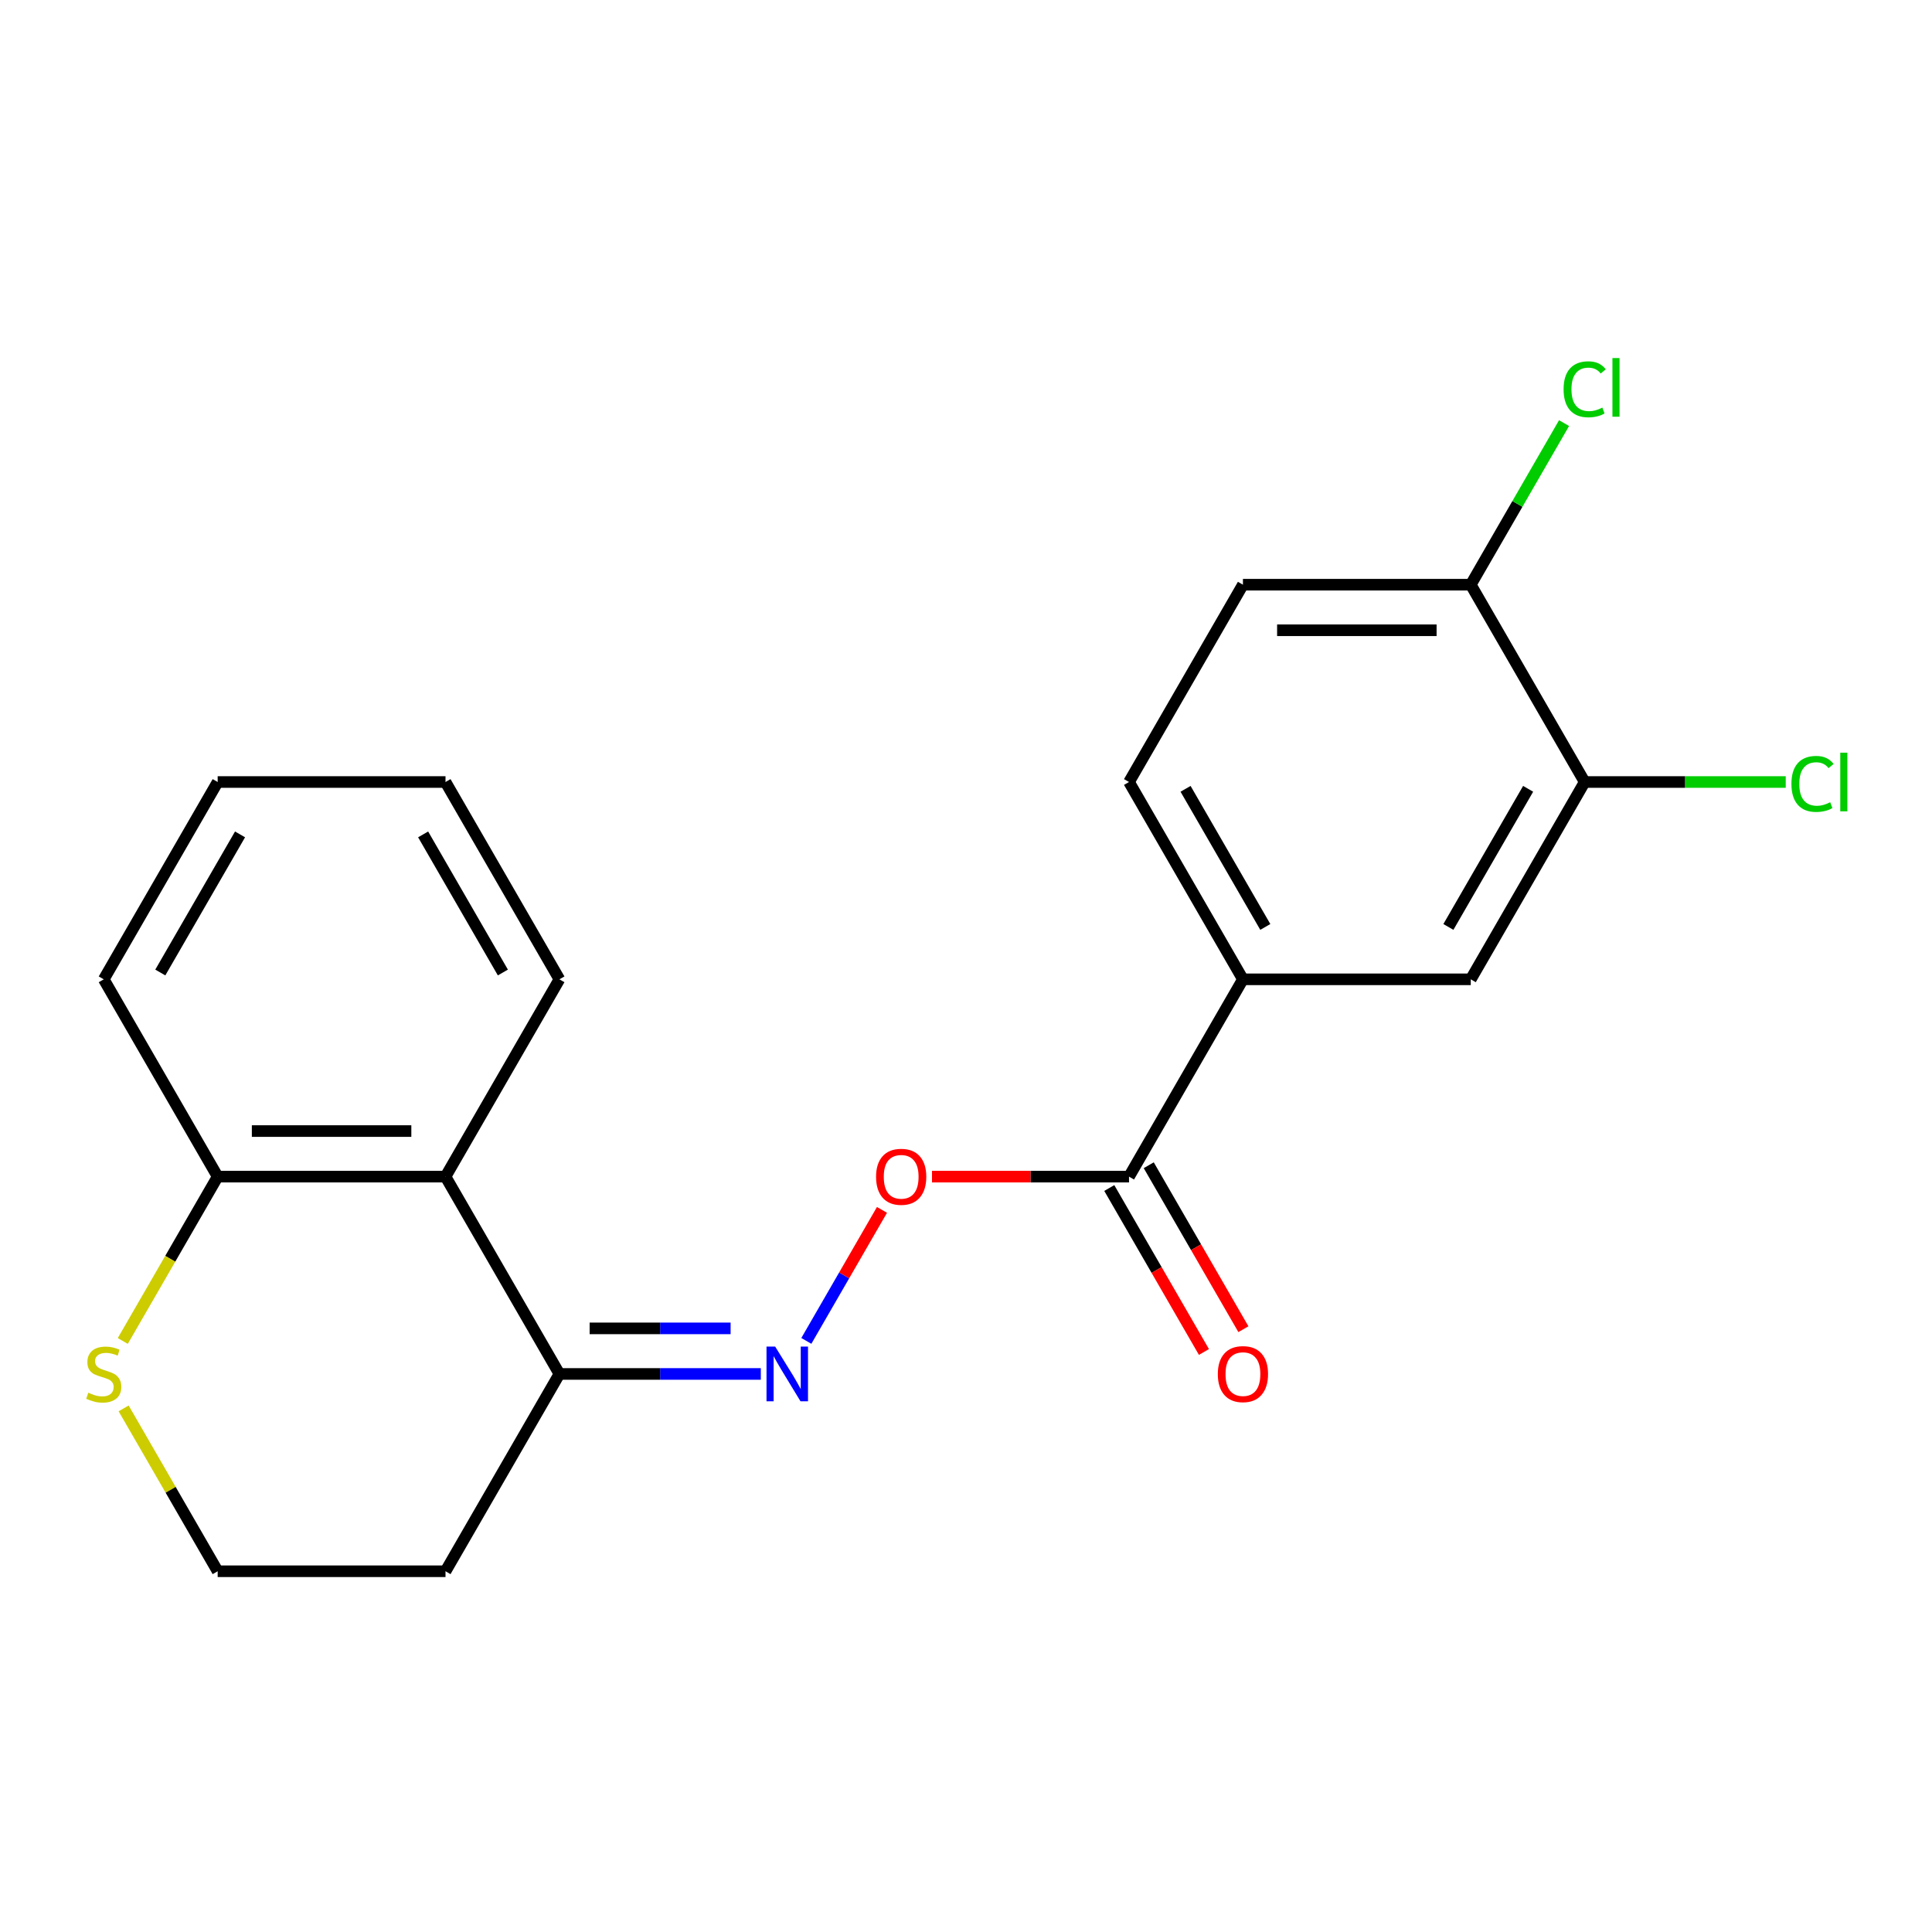 <?xml version='1.0' encoding='iso-8859-1'?>
<svg version='1.1' baseProfile='full'
              xmlns='http://www.w3.org/2000/svg'
                      xmlns:rdkit='http://www.rdkit.org/xml'
                      xmlns:xlink='http://www.w3.org/1999/xlink'
                  xml:space='preserve'
width='1000px' height='1000px' viewBox='0 0 1000 1000'>
<!-- END OF HEADER -->
<rect style='opacity:1.0;fill:#FFFFFF;stroke:none' width='1000' height='1000' x='0' y='0'> </rect>
<path class='bond-2' d='M 393.797,711.151 L 341.677,711.151' style='fill:none;fill-rule:evenodd;stroke:#0000FF;stroke-width:6px;stroke-linecap:butt;stroke-linejoin:miter;stroke-opacity:1' />
<path class='bond-2' d='M 341.677,711.151 L 289.558,711.151' style='fill:none;fill-rule:evenodd;stroke:#000000;stroke-width:6px;stroke-linecap:butt;stroke-linejoin:miter;stroke-opacity:1' />
<path class='bond-2' d='M 378.161,687.566 L 341.677,687.566' style='fill:none;fill-rule:evenodd;stroke:#0000FF;stroke-width:6px;stroke-linecap:butt;stroke-linejoin:miter;stroke-opacity:1' />
<path class='bond-2' d='M 341.677,687.566 L 305.193,687.566' style='fill:none;fill-rule:evenodd;stroke:#000000;stroke-width:6px;stroke-linecap:butt;stroke-linejoin:miter;stroke-opacity:1' />
<path class='bond-4' d='M 417.362,694.043 L 436.936,660.14' style='fill:none;fill-rule:evenodd;stroke:#0000FF;stroke-width:6px;stroke-linecap:butt;stroke-linejoin:miter;stroke-opacity:1' />
<path class='bond-4' d='M 436.936,660.14 L 456.51,626.237' style='fill:none;fill-rule:evenodd;stroke:#FF0000;stroke-width:6px;stroke-linecap:butt;stroke-linejoin:miter;stroke-opacity:1' />
<path class='bond-0' d='M 230.594,609.023 L 289.558,711.151' style='fill:none;fill-rule:evenodd;stroke:#000000;stroke-width:6px;stroke-linecap:butt;stroke-linejoin:miter;stroke-opacity:1' />
<path class='bond-7' d='M 230.594,609.023 L 112.667,609.023' style='fill:none;fill-rule:evenodd;stroke:#000000;stroke-width:6px;stroke-linecap:butt;stroke-linejoin:miter;stroke-opacity:1' />
<path class='bond-7' d='M 212.905,585.438 L 130.356,585.438' style='fill:none;fill-rule:evenodd;stroke:#000000;stroke-width:6px;stroke-linecap:butt;stroke-linejoin:miter;stroke-opacity:1' />
<path class='bond-17' d='M 230.594,609.023 L 289.558,506.895' style='fill:none;fill-rule:evenodd;stroke:#000000;stroke-width:6px;stroke-linecap:butt;stroke-linejoin:miter;stroke-opacity:1' />
<path class='bond-1' d='M 584.376,609.023 L 533.386,609.023' style='fill:none;fill-rule:evenodd;stroke:#000000;stroke-width:6px;stroke-linecap:butt;stroke-linejoin:miter;stroke-opacity:1' />
<path class='bond-1' d='M 533.386,609.023 L 482.397,609.023' style='fill:none;fill-rule:evenodd;stroke:#FF0000;stroke-width:6px;stroke-linecap:butt;stroke-linejoin:miter;stroke-opacity:1' />
<path class='bond-3' d='M 584.376,609.023 L 643.339,506.895' style='fill:none;fill-rule:evenodd;stroke:#000000;stroke-width:6px;stroke-linecap:butt;stroke-linejoin:miter;stroke-opacity:1' />
<path class='bond-10' d='M 574.163,614.919 L 598.66,657.349' style='fill:none;fill-rule:evenodd;stroke:#000000;stroke-width:6px;stroke-linecap:butt;stroke-linejoin:miter;stroke-opacity:1' />
<path class='bond-10' d='M 598.66,657.349 L 623.157,699.779' style='fill:none;fill-rule:evenodd;stroke:#FF0000;stroke-width:6px;stroke-linecap:butt;stroke-linejoin:miter;stroke-opacity:1' />
<path class='bond-10' d='M 594.588,603.127 L 619.085,645.557' style='fill:none;fill-rule:evenodd;stroke:#000000;stroke-width:6px;stroke-linecap:butt;stroke-linejoin:miter;stroke-opacity:1' />
<path class='bond-10' d='M 619.085,645.557 L 643.582,687.986' style='fill:none;fill-rule:evenodd;stroke:#FF0000;stroke-width:6px;stroke-linecap:butt;stroke-linejoin:miter;stroke-opacity:1' />
<path class='bond-13' d='M 289.558,711.151 L 230.594,813.279' style='fill:none;fill-rule:evenodd;stroke:#000000;stroke-width:6px;stroke-linecap:butt;stroke-linejoin:miter;stroke-opacity:1' />
<path class='bond-6' d='M 643.339,506.895 L 761.266,506.895' style='fill:none;fill-rule:evenodd;stroke:#000000;stroke-width:6px;stroke-linecap:butt;stroke-linejoin:miter;stroke-opacity:1' />
<path class='bond-11' d='M 643.339,506.895 L 584.376,404.767' style='fill:none;fill-rule:evenodd;stroke:#000000;stroke-width:6px;stroke-linecap:butt;stroke-linejoin:miter;stroke-opacity:1' />
<path class='bond-11' d='M 654.92,479.783 L 613.646,408.294' style='fill:none;fill-rule:evenodd;stroke:#000000;stroke-width:6px;stroke-linecap:butt;stroke-linejoin:miter;stroke-opacity:1' />
<path class='bond-5' d='M 820.23,404.767 L 761.266,506.895' style='fill:none;fill-rule:evenodd;stroke:#000000;stroke-width:6px;stroke-linecap:butt;stroke-linejoin:miter;stroke-opacity:1' />
<path class='bond-5' d='M 790.96,408.294 L 749.685,479.783' style='fill:none;fill-rule:evenodd;stroke:#000000;stroke-width:6px;stroke-linecap:butt;stroke-linejoin:miter;stroke-opacity:1' />
<path class='bond-14' d='M 820.23,404.767 L 872.259,404.767' style='fill:none;fill-rule:evenodd;stroke:#000000;stroke-width:6px;stroke-linecap:butt;stroke-linejoin:miter;stroke-opacity:1' />
<path class='bond-14' d='M 872.259,404.767 L 924.289,404.767' style='fill:none;fill-rule:evenodd;stroke:#00CC00;stroke-width:6px;stroke-linecap:butt;stroke-linejoin:miter;stroke-opacity:1' />
<path class='bond-23' d='M 820.23,404.767 L 761.266,302.639' style='fill:none;fill-rule:evenodd;stroke:#000000;stroke-width:6px;stroke-linecap:butt;stroke-linejoin:miter;stroke-opacity:1' />
<path class='bond-18' d='M 112.667,609.023 L 53.703,506.895' style='fill:none;fill-rule:evenodd;stroke:#000000;stroke-width:6px;stroke-linecap:butt;stroke-linejoin:miter;stroke-opacity:1' />
<path class='bond-21' d='M 112.667,609.023 L 88.112,651.553' style='fill:none;fill-rule:evenodd;stroke:#000000;stroke-width:6px;stroke-linecap:butt;stroke-linejoin:miter;stroke-opacity:1' />
<path class='bond-21' d='M 88.112,651.553 L 63.557,694.083' style='fill:none;fill-rule:evenodd;stroke:#CCCC00;stroke-width:6px;stroke-linecap:butt;stroke-linejoin:miter;stroke-opacity:1' />
<path class='bond-8' d='M 63.996,728.979 L 88.332,771.129' style='fill:none;fill-rule:evenodd;stroke:#CCCC00;stroke-width:6px;stroke-linecap:butt;stroke-linejoin:miter;stroke-opacity:1' />
<path class='bond-8' d='M 88.332,771.129 L 112.667,813.279' style='fill:none;fill-rule:evenodd;stroke:#000000;stroke-width:6px;stroke-linecap:butt;stroke-linejoin:miter;stroke-opacity:1' />
<path class='bond-9' d='M 761.266,302.639 L 643.339,302.639' style='fill:none;fill-rule:evenodd;stroke:#000000;stroke-width:6px;stroke-linecap:butt;stroke-linejoin:miter;stroke-opacity:1' />
<path class='bond-9' d='M 743.577,326.225 L 661.028,326.225' style='fill:none;fill-rule:evenodd;stroke:#000000;stroke-width:6px;stroke-linecap:butt;stroke-linejoin:miter;stroke-opacity:1' />
<path class='bond-16' d='M 761.266,302.639 L 785.411,260.819' style='fill:none;fill-rule:evenodd;stroke:#000000;stroke-width:6px;stroke-linecap:butt;stroke-linejoin:miter;stroke-opacity:1' />
<path class='bond-16' d='M 785.411,260.819 L 809.556,218.999' style='fill:none;fill-rule:evenodd;stroke:#00CC00;stroke-width:6px;stroke-linecap:butt;stroke-linejoin:miter;stroke-opacity:1' />
<path class='bond-12' d='M 584.376,404.767 L 643.339,302.639' style='fill:none;fill-rule:evenodd;stroke:#000000;stroke-width:6px;stroke-linecap:butt;stroke-linejoin:miter;stroke-opacity:1' />
<path class='bond-15' d='M 230.594,813.279 L 112.667,813.279' style='fill:none;fill-rule:evenodd;stroke:#000000;stroke-width:6px;stroke-linecap:butt;stroke-linejoin:miter;stroke-opacity:1' />
<path class='bond-19' d='M 289.558,506.895 L 230.594,404.767' style='fill:none;fill-rule:evenodd;stroke:#000000;stroke-width:6px;stroke-linecap:butt;stroke-linejoin:miter;stroke-opacity:1' />
<path class='bond-19' d='M 260.287,503.369 L 219.013,431.879' style='fill:none;fill-rule:evenodd;stroke:#000000;stroke-width:6px;stroke-linecap:butt;stroke-linejoin:miter;stroke-opacity:1' />
<path class='bond-22' d='M 53.703,506.895 L 112.667,404.767' style='fill:none;fill-rule:evenodd;stroke:#000000;stroke-width:6px;stroke-linecap:butt;stroke-linejoin:miter;stroke-opacity:1' />
<path class='bond-22' d='M 82.973,503.369 L 124.248,431.879' style='fill:none;fill-rule:evenodd;stroke:#000000;stroke-width:6px;stroke-linecap:butt;stroke-linejoin:miter;stroke-opacity:1' />
<path class='bond-20' d='M 230.594,404.767 L 112.667,404.767' style='fill:none;fill-rule:evenodd;stroke:#000000;stroke-width:6px;stroke-linecap:butt;stroke-linejoin:miter;stroke-opacity:1' />
<path  class='atom-0' d='M 401.225 696.991
L 410.505 711.991
Q 411.425 713.471, 412.905 716.151
Q 414.385 718.831, 414.465 718.991
L 414.465 696.991
L 418.225 696.991
L 418.225 725.311
L 414.345 725.311
L 404.385 708.911
Q 403.225 706.991, 401.985 704.791
Q 400.785 702.591, 400.425 701.911
L 400.425 725.311
L 396.745 725.311
L 396.745 696.991
L 401.225 696.991
' fill='#0000FF'/>
<path  class='atom-5' d='M 453.448 609.103
Q 453.448 602.303, 456.808 598.503
Q 460.168 594.703, 466.448 594.703
Q 472.728 594.703, 476.088 598.503
Q 479.448 602.303, 479.448 609.103
Q 479.448 615.983, 476.048 619.903
Q 472.648 623.783, 466.448 623.783
Q 460.208 623.783, 456.808 619.903
Q 453.448 616.023, 453.448 609.103
M 466.448 620.583
Q 470.768 620.583, 473.088 617.703
Q 475.448 614.783, 475.448 609.103
Q 475.448 603.543, 473.088 600.743
Q 470.768 597.903, 466.448 597.903
Q 462.128 597.903, 459.768 600.703
Q 457.448 603.503, 457.448 609.103
Q 457.448 614.823, 459.768 617.703
Q 462.128 620.583, 466.448 620.583
' fill='#FF0000'/>
<path  class='atom-9' d='M 45.703 720.871
Q 46.023 720.991, 47.343 721.551
Q 48.663 722.111, 50.103 722.471
Q 51.583 722.791, 53.023 722.791
Q 55.703 722.791, 57.263 721.511
Q 58.823 720.191, 58.823 717.911
Q 58.823 716.351, 58.023 715.391
Q 57.263 714.431, 56.063 713.911
Q 54.863 713.391, 52.863 712.791
Q 50.343 712.031, 48.823 711.311
Q 47.343 710.591, 46.263 709.071
Q 45.223 707.551, 45.223 704.991
Q 45.223 701.431, 47.623 699.231
Q 50.063 697.031, 54.863 697.031
Q 58.143 697.031, 61.863 698.591
L 60.943 701.671
Q 57.543 700.271, 54.983 700.271
Q 52.223 700.271, 50.703 701.431
Q 49.183 702.551, 49.223 704.511
Q 49.223 706.031, 49.983 706.951
Q 50.783 707.871, 51.903 708.391
Q 53.063 708.911, 54.983 709.511
Q 57.543 710.311, 59.063 711.111
Q 60.583 711.911, 61.663 713.551
Q 62.783 715.151, 62.783 717.911
Q 62.783 721.831, 60.143 723.951
Q 57.543 726.031, 53.183 726.031
Q 50.663 726.031, 48.743 725.471
Q 46.863 724.951, 44.623 724.031
L 45.703 720.871
' fill='#CCCC00'/>
<path  class='atom-11' d='M 630.339 711.231
Q 630.339 704.431, 633.699 700.631
Q 637.059 696.831, 643.339 696.831
Q 649.619 696.831, 652.979 700.631
Q 656.339 704.431, 656.339 711.231
Q 656.339 718.111, 652.939 722.031
Q 649.539 725.911, 643.339 725.911
Q 637.099 725.911, 633.699 722.031
Q 630.339 718.151, 630.339 711.231
M 643.339 722.711
Q 647.659 722.711, 649.979 719.831
Q 652.339 716.911, 652.339 711.231
Q 652.339 705.671, 649.979 702.871
Q 647.659 700.031, 643.339 700.031
Q 639.019 700.031, 636.659 702.831
Q 634.339 705.631, 634.339 711.231
Q 634.339 716.951, 636.659 719.831
Q 639.019 722.711, 643.339 722.711
' fill='#FF0000'/>
<path  class='atom-15' d='M 927.237 405.747
Q 927.237 398.707, 930.517 395.027
Q 933.837 391.307, 940.117 391.307
Q 945.957 391.307, 949.077 395.427
L 946.437 397.587
Q 944.157 394.587, 940.117 394.587
Q 935.837 394.587, 933.557 397.467
Q 931.317 400.307, 931.317 405.747
Q 931.317 411.347, 933.637 414.227
Q 935.997 417.107, 940.557 417.107
Q 943.677 417.107, 947.317 415.227
L 948.437 418.227
Q 946.957 419.187, 944.717 419.747
Q 942.477 420.307, 939.997 420.307
Q 933.837 420.307, 930.517 416.547
Q 927.237 412.787, 927.237 405.747
' fill='#00CC00'/>
<path  class='atom-15' d='M 952.517 389.587
L 956.197 389.587
L 956.197 419.947
L 952.517 419.947
L 952.517 389.587
' fill='#00CC00'/>
<path  class='atom-17' d='M 809.31 201.491
Q 809.31 194.451, 812.59 190.771
Q 815.91 187.051, 822.19 187.051
Q 828.03 187.051, 831.15 191.171
L 828.51 193.331
Q 826.23 190.331, 822.19 190.331
Q 817.91 190.331, 815.63 193.211
Q 813.39 196.051, 813.39 201.491
Q 813.39 207.091, 815.71 209.971
Q 818.07 212.851, 822.63 212.851
Q 825.75 212.851, 829.39 210.971
L 830.51 213.971
Q 829.03 214.931, 826.79 215.491
Q 824.55 216.051, 822.07 216.051
Q 815.91 216.051, 812.59 212.291
Q 809.31 208.531, 809.31 201.491
' fill='#00CC00'/>
<path  class='atom-17' d='M 834.59 185.331
L 838.27 185.331
L 838.27 215.691
L 834.59 215.691
L 834.59 185.331
' fill='#00CC00'/>
</svg>
